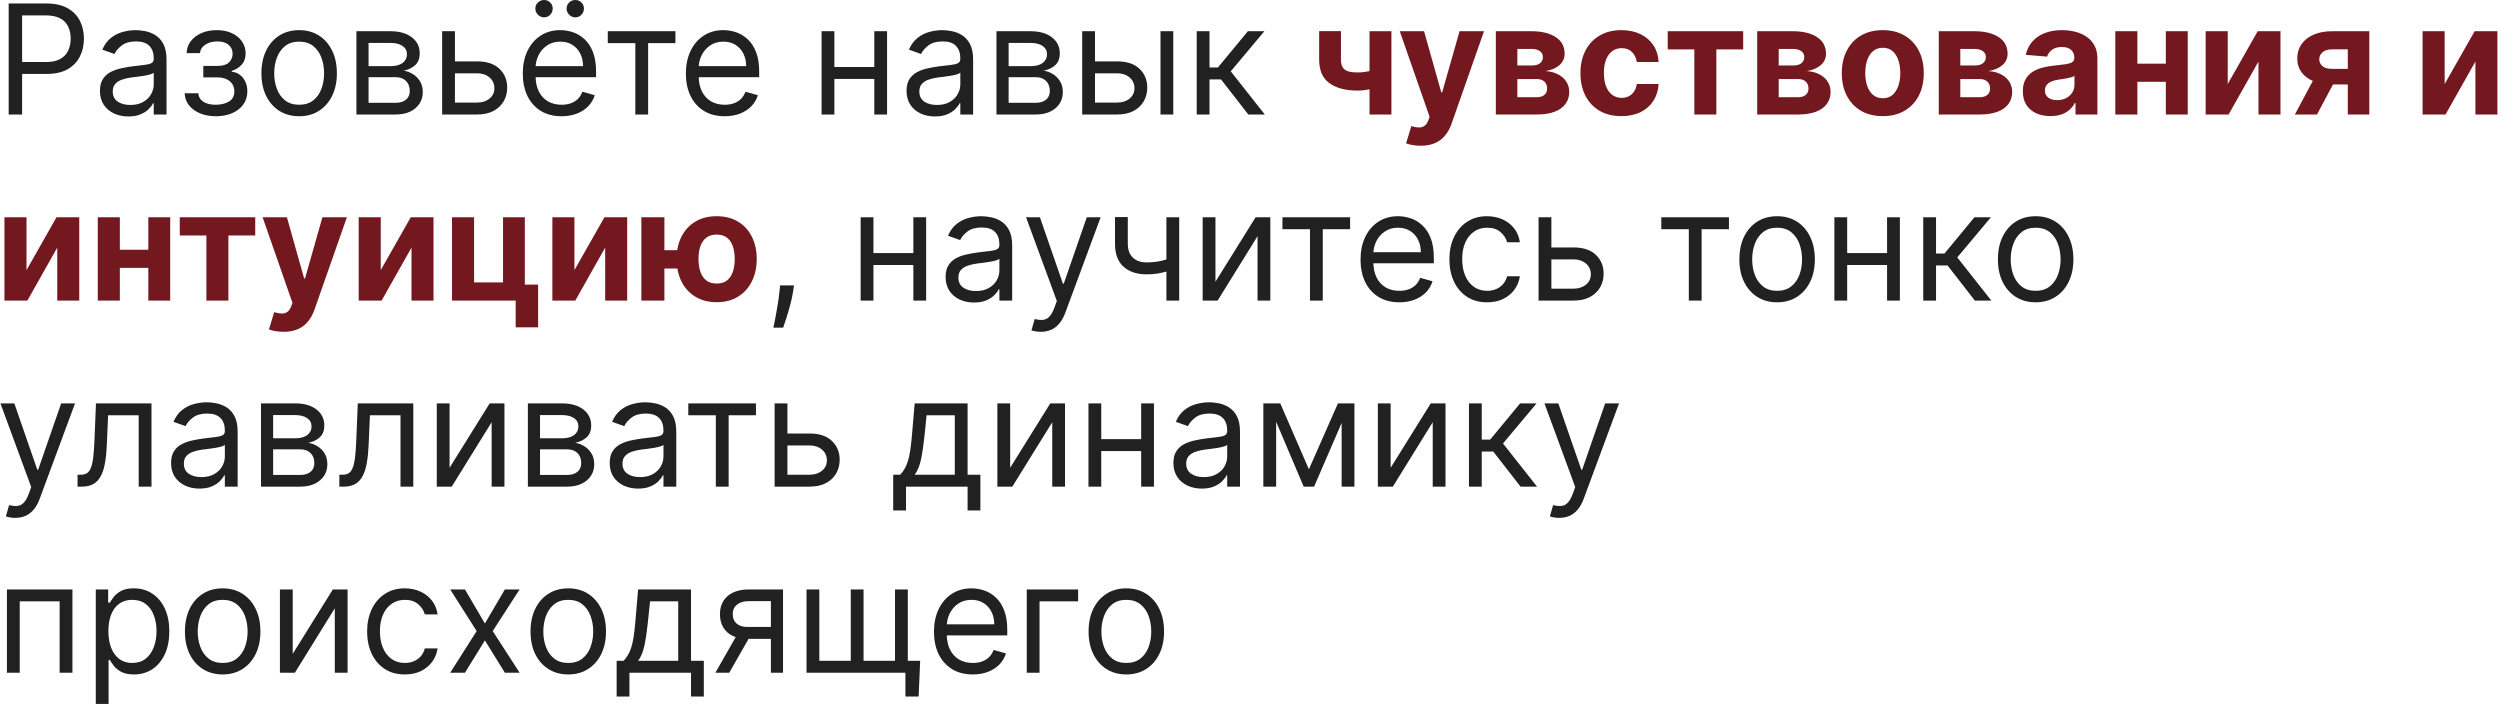 <?xml version="1.0" encoding="UTF-8"?> <svg xmlns="http://www.w3.org/2000/svg" width="524" height="148" viewBox="0 0 524 148" fill="none"><path d="M1.818 24V0.727H9.682C11.508 0.727 13 1.057 14.159 1.716C15.326 2.367 16.189 3.25 16.75 4.364C17.311 5.477 17.591 6.72 17.591 8.091C17.591 9.462 17.311 10.708 16.75 11.829C16.197 12.951 15.341 13.845 14.182 14.511C13.023 15.171 11.538 15.5 9.727 15.5H4.091V13H9.636C10.886 13 11.89 12.784 12.648 12.352C13.405 11.921 13.954 11.337 14.296 10.602C14.644 9.86 14.818 9.023 14.818 8.091C14.818 7.159 14.644 6.326 14.296 5.591C13.954 4.856 13.402 4.28 12.636 3.864C11.871 3.439 10.856 3.227 9.591 3.227H4.636V24H1.818ZM26.903 24.409C25.797 24.409 24.794 24.201 23.892 23.784C22.991 23.36 22.275 22.75 21.744 21.954C21.214 21.151 20.949 20.182 20.949 19.046C20.949 18.046 21.146 17.235 21.54 16.614C21.934 15.985 22.46 15.492 23.119 15.136C23.778 14.78 24.506 14.515 25.301 14.341C26.104 14.159 26.911 14.015 27.722 13.909C28.782 13.773 29.642 13.671 30.301 13.602C30.968 13.527 31.453 13.402 31.756 13.227C32.066 13.053 32.222 12.75 32.222 12.318V12.227C32.222 11.106 31.915 10.235 31.301 9.614C30.695 8.992 29.775 8.682 28.54 8.682C27.259 8.682 26.256 8.962 25.528 9.523C24.801 10.083 24.29 10.682 23.994 11.318L21.449 10.409C21.903 9.348 22.509 8.523 23.267 7.932C24.032 7.333 24.866 6.917 25.767 6.682C26.676 6.439 27.57 6.318 28.449 6.318C29.009 6.318 29.653 6.386 30.381 6.523C31.116 6.652 31.824 6.92 32.506 7.33C33.195 7.739 33.767 8.356 34.222 9.182C34.676 10.008 34.903 11.114 34.903 12.5V24H32.222V21.636H32.085C31.903 22.015 31.6 22.421 31.176 22.852C30.752 23.284 30.188 23.651 29.483 23.954C28.778 24.258 27.919 24.409 26.903 24.409ZM27.312 22C28.373 22 29.267 21.792 29.994 21.375C30.729 20.958 31.282 20.421 31.653 19.761C32.032 19.102 32.222 18.409 32.222 17.682V15.227C32.108 15.364 31.858 15.489 31.472 15.602C31.093 15.708 30.653 15.803 30.153 15.886C29.661 15.962 29.18 16.03 28.71 16.091C28.248 16.144 27.873 16.189 27.585 16.227C26.888 16.318 26.237 16.466 25.631 16.671C25.032 16.867 24.547 17.167 24.176 17.568C23.812 17.962 23.631 18.5 23.631 19.182C23.631 20.114 23.975 20.818 24.665 21.296C25.362 21.765 26.244 22 27.312 22ZM38.707 19.546H41.571C41.632 20.333 41.988 20.932 42.639 21.341C43.298 21.75 44.154 21.954 45.207 21.954C46.283 21.954 47.204 21.735 47.969 21.296C48.734 20.849 49.117 20.129 49.117 19.136C49.117 18.553 48.972 18.046 48.685 17.614C48.397 17.174 47.992 16.833 47.469 16.591C46.946 16.349 46.329 16.227 45.617 16.227H42.617V13.818H45.617C46.685 13.818 47.472 13.576 47.98 13.091C48.495 12.606 48.753 12 48.753 11.273C48.753 10.492 48.476 9.867 47.923 9.398C47.37 8.92 46.586 8.682 45.571 8.682C44.548 8.682 43.696 8.913 43.014 9.375C42.332 9.83 41.972 10.417 41.935 11.136H39.117C39.147 10.197 39.435 9.367 39.98 8.648C40.526 7.92 41.268 7.352 42.207 6.943C43.147 6.527 44.222 6.318 45.435 6.318C46.662 6.318 47.726 6.534 48.628 6.966C49.537 7.39 50.238 7.97 50.73 8.705C51.23 9.432 51.48 10.258 51.48 11.182C51.48 12.167 51.204 12.962 50.651 13.568C50.097 14.174 49.404 14.606 48.571 14.864V15.046C49.23 15.091 49.802 15.303 50.287 15.682C50.779 16.053 51.162 16.542 51.435 17.148C51.707 17.746 51.844 18.409 51.844 19.136C51.844 20.197 51.56 21.121 50.992 21.909C50.423 22.689 49.643 23.296 48.651 23.727C47.658 24.151 46.526 24.364 45.253 24.364C44.018 24.364 42.912 24.163 41.935 23.761C40.957 23.352 40.181 22.788 39.605 22.068C39.037 21.341 38.738 20.5 38.707 19.546ZM62.702 24.364C61.126 24.364 59.743 23.989 58.554 23.239C57.372 22.489 56.448 21.439 55.781 20.091C55.122 18.742 54.793 17.167 54.793 15.364C54.793 13.546 55.122 11.958 55.781 10.602C56.448 9.246 57.372 8.193 58.554 7.443C59.743 6.693 61.126 6.318 62.702 6.318C64.278 6.318 65.656 6.693 66.838 7.443C68.028 8.193 68.952 9.246 69.611 10.602C70.278 11.958 70.611 13.546 70.611 15.364C70.611 17.167 70.278 18.742 69.611 20.091C68.952 21.439 68.028 22.489 66.838 23.239C65.656 23.989 64.278 24.364 62.702 24.364ZM62.702 21.954C63.899 21.954 64.883 21.648 65.656 21.034C66.429 20.421 67.001 19.614 67.372 18.614C67.743 17.614 67.929 16.53 67.929 15.364C67.929 14.197 67.743 13.11 67.372 12.102C67.001 11.095 66.429 10.28 65.656 9.659C64.883 9.038 63.899 8.727 62.702 8.727C61.505 8.727 60.52 9.038 59.747 9.659C58.974 10.28 58.403 11.095 58.031 12.102C57.66 13.11 57.474 14.197 57.474 15.364C57.474 16.53 57.66 17.614 58.031 18.614C58.403 19.614 58.974 20.421 59.747 21.034C60.52 21.648 61.505 21.954 62.702 21.954ZM74.704 24V6.545H81.841C83.72 6.545 85.212 6.97 86.318 7.818C87.424 8.667 87.977 9.788 87.977 11.182C87.977 12.242 87.663 13.064 87.034 13.648C86.405 14.223 85.599 14.614 84.614 14.818C85.258 14.909 85.883 15.136 86.489 15.5C87.102 15.864 87.61 16.364 88.011 17C88.413 17.629 88.614 18.401 88.614 19.318C88.614 20.212 88.386 21.011 87.932 21.716C87.477 22.421 86.826 22.977 85.977 23.386C85.129 23.796 84.114 24 82.932 24H74.704ZM77.25 21.546H82.932C83.856 21.546 84.579 21.326 85.102 20.886C85.625 20.447 85.886 19.849 85.886 19.091C85.886 18.189 85.625 17.481 85.102 16.966C84.579 16.443 83.856 16.182 82.932 16.182H77.25V21.546ZM77.25 13.864H81.841C82.561 13.864 83.178 13.765 83.693 13.568C84.208 13.364 84.602 13.076 84.875 12.704C85.155 12.326 85.296 11.879 85.296 11.364C85.296 10.629 84.989 10.053 84.375 9.636C83.761 9.212 82.917 9 81.841 9H77.25V13.864ZM94.992 12.864H99.992C102.037 12.864 103.601 13.383 104.685 14.421C105.768 15.458 106.31 16.773 106.31 18.364C106.31 19.409 106.067 20.36 105.582 21.216C105.098 22.064 104.385 22.742 103.446 23.25C102.507 23.75 101.355 24 99.992 24H92.673V6.545H95.355V21.5H99.992C101.052 21.5 101.923 21.22 102.605 20.659C103.287 20.099 103.628 19.379 103.628 18.5C103.628 17.576 103.287 16.822 102.605 16.239C101.923 15.655 101.052 15.364 99.992 15.364H94.992V12.864ZM117.71 24.364C116.028 24.364 114.578 23.992 113.358 23.25C112.146 22.5 111.21 21.454 110.551 20.114C109.9 18.765 109.574 17.197 109.574 15.409C109.574 13.621 109.9 12.046 110.551 10.682C111.21 9.311 112.127 8.242 113.301 7.477C114.483 6.705 115.862 6.318 117.438 6.318C118.347 6.318 119.244 6.47 120.131 6.773C121.017 7.076 121.824 7.568 122.551 8.25C123.278 8.924 123.858 9.818 124.29 10.932C124.722 12.046 124.938 13.417 124.938 15.046V16.182H111.483V13.864H122.21C122.21 12.879 122.013 12 121.619 11.227C121.233 10.454 120.68 9.845 119.96 9.398C119.248 8.951 118.407 8.727 117.438 8.727C116.369 8.727 115.445 8.992 114.665 9.523C113.892 10.046 113.297 10.727 112.881 11.568C112.464 12.409 112.256 13.311 112.256 14.273V15.818C112.256 17.136 112.483 18.254 112.938 19.171C113.4 20.079 114.04 20.773 114.858 21.25C115.676 21.72 116.627 21.954 117.71 21.954C118.415 21.954 119.051 21.856 119.619 21.659C120.195 21.454 120.691 21.151 121.108 20.75C121.525 20.341 121.847 19.833 122.074 19.227L124.665 19.954C124.392 20.833 123.934 21.606 123.29 22.273C122.646 22.932 121.85 23.447 120.903 23.818C119.956 24.182 118.892 24.364 117.71 24.364ZM114.028 3.636C113.551 3.636 113.127 3.455 112.756 3.091C112.392 2.72 112.21 2.295 112.21 1.818C112.21 1.295 112.392 0.864 112.756 0.523C113.127 0.174 113.551 0 114.028 0C114.551 0 114.983 0.174 115.324 0.523C115.672 0.864 115.847 1.295 115.847 1.818C115.847 2.295 115.672 2.72 115.324 3.091C114.983 3.455 114.551 3.636 114.028 3.636ZM120.574 3.636C120.097 3.636 119.672 3.455 119.301 3.091C118.938 2.72 118.756 2.295 118.756 1.818C118.756 1.295 118.938 0.864 119.301 0.523C119.672 0.174 120.097 0 120.574 0C121.097 0 121.528 0.174 121.869 0.523C122.218 0.864 122.392 1.295 122.392 1.818C122.392 2.295 122.218 2.72 121.869 3.091C121.528 3.455 121.097 3.636 120.574 3.636ZM127.392 9.045V6.545H141.574V9.045H135.847V24H133.165V9.045H127.392ZM151.898 24.364C150.216 24.364 148.765 23.992 147.545 23.25C146.333 22.5 145.398 21.454 144.739 20.114C144.087 18.765 143.761 17.197 143.761 15.409C143.761 13.621 144.087 12.046 144.739 10.682C145.398 9.311 146.314 8.242 147.489 7.477C148.67 6.705 150.049 6.318 151.625 6.318C152.534 6.318 153.432 6.47 154.318 6.773C155.205 7.076 156.011 7.568 156.739 8.25C157.466 8.924 158.045 9.818 158.477 10.932C158.909 12.046 159.125 13.417 159.125 15.046V16.182H145.67V13.864H156.398C156.398 12.879 156.201 12 155.807 11.227C155.42 10.454 154.867 9.845 154.148 9.398C153.436 8.951 152.595 8.727 151.625 8.727C150.557 8.727 149.633 8.992 148.852 9.523C148.08 10.046 147.485 10.727 147.068 11.568C146.652 12.409 146.443 13.311 146.443 14.273V15.818C146.443 17.136 146.67 18.254 147.125 19.171C147.587 20.079 148.227 20.773 149.045 21.25C149.864 21.72 150.814 21.954 151.898 21.954C152.602 21.954 153.239 21.856 153.807 21.659C154.383 21.454 154.879 21.151 155.295 20.75C155.712 20.341 156.034 19.833 156.261 19.227L158.852 19.954C158.58 20.833 158.121 21.606 157.477 22.273C156.833 22.932 156.038 23.447 155.091 23.818C154.144 24.182 153.08 24.364 151.898 24.364ZM183.886 14.046V16.546H174.25V14.046H183.886ZM174.886 6.545V24H172.205V6.545H174.886ZM185.932 6.545V24H183.25V6.545H185.932ZM195.966 24.409C194.86 24.409 193.856 24.201 192.955 23.784C192.053 23.36 191.337 22.75 190.807 21.954C190.277 21.151 190.011 20.182 190.011 19.046C190.011 18.046 190.208 17.235 190.602 16.614C190.996 15.985 191.523 15.492 192.182 15.136C192.841 14.78 193.568 14.515 194.364 14.341C195.167 14.159 195.973 14.015 196.784 13.909C197.845 13.773 198.705 13.671 199.364 13.602C200.03 13.527 200.515 13.402 200.818 13.227C201.129 13.053 201.284 12.75 201.284 12.318V12.227C201.284 11.106 200.977 10.235 200.364 9.614C199.758 8.992 198.837 8.682 197.602 8.682C196.322 8.682 195.318 8.962 194.591 9.523C193.864 10.083 193.352 10.682 193.057 11.318L190.511 10.409C190.966 9.348 191.572 8.523 192.33 7.932C193.095 7.333 193.928 6.917 194.83 6.682C195.739 6.439 196.633 6.318 197.511 6.318C198.072 6.318 198.716 6.386 199.443 6.523C200.178 6.652 200.886 6.92 201.568 7.33C202.258 7.739 202.83 8.356 203.284 9.182C203.739 10.008 203.966 11.114 203.966 12.5V24H201.284V21.636H201.148C200.966 22.015 200.663 22.421 200.239 22.852C199.814 23.284 199.25 23.651 198.545 23.954C197.841 24.258 196.981 24.409 195.966 24.409ZM196.375 22C197.436 22 198.33 21.792 199.057 21.375C199.792 20.958 200.345 20.421 200.716 19.761C201.095 19.102 201.284 18.409 201.284 17.682V15.227C201.17 15.364 200.92 15.489 200.534 15.602C200.155 15.708 199.716 15.803 199.216 15.886C198.723 15.962 198.242 16.03 197.773 16.091C197.311 16.144 196.936 16.189 196.648 16.227C195.951 16.318 195.299 16.466 194.693 16.671C194.095 16.867 193.61 17.167 193.239 17.568C192.875 17.962 192.693 18.5 192.693 19.182C192.693 20.114 193.038 20.818 193.727 21.296C194.424 21.765 195.307 22 196.375 22ZM208.861 24V6.545H215.997C217.876 6.545 219.368 6.97 220.474 7.818C221.58 8.667 222.134 9.788 222.134 11.182C222.134 12.242 221.819 13.064 221.19 13.648C220.562 14.223 219.755 14.614 218.77 14.818C219.414 14.909 220.039 15.136 220.645 15.5C221.259 15.864 221.766 16.364 222.168 17C222.569 17.629 222.77 18.401 222.77 19.318C222.77 20.212 222.543 21.011 222.088 21.716C221.634 22.421 220.982 22.977 220.134 23.386C219.285 23.796 218.27 24 217.088 24H208.861ZM211.406 21.546H217.088C218.012 21.546 218.736 21.326 219.259 20.886C219.781 20.447 220.043 19.849 220.043 19.091C220.043 18.189 219.781 17.481 219.259 16.966C218.736 16.443 218.012 16.182 217.088 16.182H211.406V21.546ZM211.406 13.864H215.997C216.717 13.864 217.334 13.765 217.849 13.568C218.365 13.364 218.759 13.076 219.031 12.704C219.312 12.326 219.452 11.879 219.452 11.364C219.452 10.629 219.145 10.053 218.531 9.636C217.918 9.212 217.073 9 215.997 9H211.406V13.864ZM229.148 12.864H234.148C236.193 12.864 237.758 13.383 238.841 14.421C239.924 15.458 240.466 16.773 240.466 18.364C240.466 19.409 240.223 20.36 239.739 21.216C239.254 22.064 238.542 22.742 237.602 23.25C236.663 23.75 235.511 24 234.148 24H226.83V6.545H229.511V21.5H234.148C235.208 21.5 236.08 21.22 236.761 20.659C237.443 20.099 237.784 19.379 237.784 18.5C237.784 17.576 237.443 16.822 236.761 16.239C236.08 15.655 235.208 15.364 234.148 15.364H229.148V12.864ZM243.239 24V6.545H245.92V24H243.239ZM250.83 24V6.545H253.511V14.136H255.284L261.557 6.545H265.011L257.966 14.954L265.102 24H261.648L255.92 16.636H253.511V24H250.83ZM166.423 59.818L166.241 61.045C166.113 61.909 165.916 62.833 165.651 63.818C165.393 64.803 165.124 65.731 164.844 66.602C164.563 67.474 164.332 68.167 164.151 68.682H162.105C162.204 68.197 162.332 67.557 162.491 66.761C162.651 65.966 162.81 65.076 162.969 64.091C163.135 63.114 163.272 62.114 163.378 61.091L163.514 59.818H166.423ZM192.074 53.045V55.545H182.438V53.045H192.074ZM183.074 45.545V63H180.392V45.545H183.074ZM194.119 45.545V63H191.438V45.545H194.119ZM204.153 63.409C203.047 63.409 202.044 63.201 201.142 62.784C200.241 62.36 199.525 61.75 198.994 60.955C198.464 60.151 198.199 59.182 198.199 58.045C198.199 57.045 198.396 56.235 198.79 55.614C199.184 54.985 199.71 54.492 200.369 54.136C201.028 53.78 201.756 53.515 202.551 53.341C203.354 53.159 204.161 53.015 204.972 52.909C206.032 52.773 206.892 52.67 207.551 52.602C208.218 52.526 208.703 52.401 209.006 52.227C209.316 52.053 209.472 51.75 209.472 51.318V51.227C209.472 50.106 209.165 49.235 208.551 48.614C207.945 47.992 207.025 47.682 205.79 47.682C204.509 47.682 203.506 47.962 202.778 48.523C202.051 49.083 201.54 49.682 201.244 50.318L198.699 49.409C199.153 48.349 199.759 47.523 200.517 46.932C201.282 46.333 202.116 45.917 203.017 45.682C203.926 45.439 204.82 45.318 205.699 45.318C206.259 45.318 206.903 45.386 207.631 45.523C208.366 45.651 209.074 45.92 209.756 46.33C210.445 46.739 211.017 47.356 211.472 48.182C211.926 49.008 212.153 50.114 212.153 51.5V63H209.472V60.636H209.335C209.153 61.015 208.85 61.42 208.426 61.852C208.002 62.284 207.438 62.651 206.733 62.955C206.028 63.258 205.169 63.409 204.153 63.409ZM204.562 61C205.623 61 206.517 60.792 207.244 60.375C207.979 59.958 208.532 59.42 208.903 58.761C209.282 58.102 209.472 57.409 209.472 56.682V54.227C209.358 54.364 209.108 54.489 208.722 54.602C208.343 54.708 207.903 54.803 207.403 54.886C206.911 54.962 206.43 55.03 205.96 55.091C205.498 55.144 205.123 55.189 204.835 55.227C204.138 55.318 203.487 55.466 202.881 55.67C202.282 55.867 201.797 56.167 201.426 56.568C201.063 56.962 200.881 57.5 200.881 58.182C200.881 59.114 201.225 59.818 201.915 60.295C202.612 60.765 203.494 61 204.562 61ZM218.151 69.546C217.696 69.546 217.291 69.508 216.935 69.432C216.579 69.364 216.332 69.296 216.196 69.227L216.878 66.864C217.529 67.03 218.105 67.091 218.605 67.046C219.105 67 219.548 66.776 219.935 66.375C220.329 65.981 220.688 65.341 221.014 64.454L221.514 63.091L215.06 45.545H217.969L222.787 59.455H222.969L227.787 45.545H230.696L223.287 65.546C222.954 66.447 222.541 67.193 222.048 67.784C221.556 68.383 220.984 68.826 220.332 69.114C219.688 69.401 218.961 69.546 218.151 69.546ZM247.159 45.545V63H244.477V45.545H247.159ZM246.114 53.864V56.364C245.508 56.591 244.905 56.792 244.307 56.966C243.708 57.133 243.08 57.265 242.42 57.364C241.761 57.455 241.038 57.5 240.25 57.5C238.273 57.5 236.686 56.966 235.489 55.898C234.299 54.83 233.705 53.227 233.705 51.091V45.5H236.386V51.091C236.386 51.985 236.557 52.72 236.898 53.295C237.239 53.871 237.701 54.299 238.284 54.58C238.867 54.86 239.523 55 240.25 55C241.386 55 242.413 54.898 243.33 54.693C244.254 54.481 245.182 54.205 246.114 53.864ZM254.761 59.045L263.17 45.545H266.261V63H263.58V49.5L255.216 63H252.08V45.545H254.761V59.045ZM268.798 48.045V45.545H282.98V48.045H277.253V63H274.571V48.045H268.798ZM293.304 63.364C291.622 63.364 290.171 62.992 288.952 62.25C287.74 61.5 286.804 60.455 286.145 59.114C285.493 57.765 285.168 56.197 285.168 54.409C285.168 52.621 285.493 51.045 286.145 49.682C286.804 48.311 287.721 47.242 288.895 46.477C290.077 45.705 291.455 45.318 293.031 45.318C293.94 45.318 294.838 45.47 295.724 45.773C296.611 46.076 297.418 46.568 298.145 47.25C298.872 47.924 299.452 48.818 299.884 49.932C300.315 51.045 300.531 52.417 300.531 54.045V55.182H287.077V52.864H297.804C297.804 51.879 297.607 51 297.213 50.227C296.827 49.455 296.274 48.845 295.554 48.398C294.842 47.951 294.001 47.727 293.031 47.727C291.963 47.727 291.039 47.992 290.259 48.523C289.486 49.045 288.891 49.727 288.474 50.568C288.058 51.409 287.849 52.311 287.849 53.273V54.818C287.849 56.136 288.077 57.254 288.531 58.17C288.993 59.08 289.634 59.773 290.452 60.25C291.27 60.72 292.221 60.955 293.304 60.955C294.009 60.955 294.645 60.856 295.213 60.659C295.789 60.455 296.285 60.151 296.702 59.75C297.118 59.341 297.44 58.833 297.668 58.227L300.259 58.955C299.986 59.833 299.527 60.606 298.884 61.273C298.24 61.932 297.444 62.447 296.497 62.818C295.55 63.182 294.486 63.364 293.304 63.364ZM311.702 63.364C310.065 63.364 308.656 62.977 307.474 62.205C306.293 61.432 305.384 60.367 304.747 59.011C304.111 57.655 303.793 56.106 303.793 54.364C303.793 52.591 304.118 51.026 304.77 49.67C305.429 48.307 306.346 47.242 307.52 46.477C308.702 45.705 310.08 45.318 311.656 45.318C312.884 45.318 313.99 45.545 314.974 46C315.959 46.455 316.766 47.091 317.395 47.909C318.024 48.727 318.414 49.682 318.565 50.773H315.884C315.679 49.977 315.224 49.273 314.52 48.659C313.823 48.038 312.884 47.727 311.702 47.727C310.656 47.727 309.74 48 308.952 48.545C308.171 49.083 307.562 49.845 307.122 50.83C306.69 51.807 306.474 52.955 306.474 54.273C306.474 55.621 306.687 56.795 307.111 57.795C307.543 58.795 308.149 59.572 308.929 60.125C309.717 60.678 310.641 60.955 311.702 60.955C312.399 60.955 313.031 60.833 313.599 60.591C314.168 60.349 314.649 60 315.043 59.545C315.437 59.091 315.717 58.545 315.884 57.909H318.565C318.414 58.939 318.039 59.867 317.44 60.693C316.849 61.511 316.065 62.163 315.088 62.648C314.118 63.125 312.99 63.364 311.702 63.364ZM324.804 51.864H329.804C331.849 51.864 333.414 52.383 334.497 53.42C335.58 54.458 336.122 55.773 336.122 57.364C336.122 58.409 335.88 59.36 335.395 60.216C334.91 61.064 334.198 61.742 333.259 62.25C332.319 62.75 331.168 63 329.804 63H322.486V45.545H325.168V60.5H329.804C330.865 60.5 331.736 60.22 332.418 59.659C333.099 59.099 333.44 58.379 333.44 57.5C333.44 56.576 333.099 55.822 332.418 55.239C331.736 54.655 330.865 54.364 329.804 54.364H324.804V51.864ZM348.205 48.045V45.545H362.386V48.045H356.659V63H353.977V48.045H348.205ZM372.483 63.364C370.907 63.364 369.525 62.989 368.335 62.239C367.153 61.489 366.229 60.439 365.562 59.091C364.903 57.742 364.574 56.167 364.574 54.364C364.574 52.545 364.903 50.958 365.562 49.602C366.229 48.246 367.153 47.193 368.335 46.443C369.525 45.693 370.907 45.318 372.483 45.318C374.059 45.318 375.438 45.693 376.619 46.443C377.809 47.193 378.733 48.246 379.392 49.602C380.059 50.958 380.392 52.545 380.392 54.364C380.392 56.167 380.059 57.742 379.392 59.091C378.733 60.439 377.809 61.489 376.619 62.239C375.438 62.989 374.059 63.364 372.483 63.364ZM372.483 60.955C373.68 60.955 374.665 60.648 375.438 60.034C376.21 59.42 376.782 58.614 377.153 57.614C377.525 56.614 377.71 55.53 377.71 54.364C377.71 53.197 377.525 52.11 377.153 51.102C376.782 50.095 376.21 49.28 375.438 48.659C374.665 48.038 373.68 47.727 372.483 47.727C371.286 47.727 370.301 48.038 369.528 48.659C368.756 49.28 368.184 50.095 367.812 51.102C367.441 52.11 367.256 53.197 367.256 54.364C367.256 55.53 367.441 56.614 367.812 57.614C368.184 58.614 368.756 59.42 369.528 60.034C370.301 60.648 371.286 60.955 372.483 60.955ZM396.168 53.045V55.545H386.531V53.045H396.168ZM387.168 45.545V63H384.486V45.545H387.168ZM398.213 45.545V63H395.531V45.545H398.213ZM403.111 63V45.545H405.793V53.136H407.565L413.838 45.545H417.293L410.247 53.955L417.384 63H413.929L408.202 55.636H405.793V63H403.111ZM426.67 63.364C425.095 63.364 423.712 62.989 422.523 62.239C421.341 61.489 420.417 60.439 419.75 59.091C419.091 57.742 418.761 56.167 418.761 54.364C418.761 52.545 419.091 50.958 419.75 49.602C420.417 48.246 421.341 47.193 422.523 46.443C423.712 45.693 425.095 45.318 426.67 45.318C428.246 45.318 429.625 45.693 430.807 46.443C431.996 47.193 432.92 48.246 433.58 49.602C434.246 50.958 434.58 52.545 434.58 54.364C434.58 56.167 434.246 57.742 433.58 59.091C432.92 60.439 431.996 61.489 430.807 62.239C429.625 62.989 428.246 63.364 426.67 63.364ZM426.67 60.955C427.867 60.955 428.852 60.648 429.625 60.034C430.398 59.42 430.97 58.614 431.341 57.614C431.712 56.614 431.898 55.53 431.898 54.364C431.898 53.197 431.712 52.11 431.341 51.102C430.97 50.095 430.398 49.28 429.625 48.659C428.852 48.038 427.867 47.727 426.67 47.727C425.473 47.727 424.489 48.038 423.716 48.659C422.943 49.28 422.371 50.095 422 51.102C421.629 52.11 421.443 53.197 421.443 54.364C421.443 55.53 421.629 56.614 422 57.614C422.371 58.614 422.943 59.42 423.716 60.034C424.489 60.648 425.473 60.955 426.67 60.955ZM3.182 108.545C2.727 108.545 2.322 108.508 1.966 108.432C1.61 108.364 1.364 108.295 1.227 108.227L1.909 105.864C2.561 106.03 3.136 106.091 3.636 106.045C4.136 106 4.58 105.777 4.966 105.375C5.36 104.981 5.72 104.341 6.045 103.455L6.545 102.091L0.091 84.546H3L7.818 98.454H8L12.818 84.546H15.727L8.318 104.545C7.985 105.447 7.572 106.193 7.08 106.784C6.587 107.383 6.015 107.826 5.364 108.114C4.72 108.402 3.992 108.545 3.182 108.545ZM16.253 102V99.5H16.889C17.412 99.5 17.848 99.398 18.196 99.193C18.544 98.981 18.825 98.614 19.037 98.091C19.257 97.561 19.423 96.826 19.537 95.886C19.658 94.939 19.745 93.735 19.798 92.273L20.116 84.546H31.753V102H29.071V87.046H22.662L22.389 93.273C22.329 94.704 22.2 95.966 22.003 97.057C21.813 98.14 21.522 99.049 21.128 99.784C20.741 100.519 20.226 101.072 19.582 101.443C18.938 101.814 18.132 102 17.162 102H16.253ZM41.81 102.409C40.704 102.409 39.7 102.201 38.798 101.784C37.897 101.36 37.181 100.75 36.651 99.954C36.12 99.151 35.855 98.182 35.855 97.046C35.855 96.046 36.052 95.235 36.446 94.614C36.84 93.985 37.367 93.492 38.026 93.136C38.685 92.78 39.412 92.515 40.207 92.341C41.01 92.159 41.817 92.015 42.628 91.909C43.688 91.773 44.548 91.671 45.207 91.602C45.874 91.526 46.359 91.401 46.662 91.227C46.972 91.053 47.128 90.75 47.128 90.318V90.227C47.128 89.106 46.821 88.235 46.207 87.614C45.601 86.992 44.681 86.682 43.446 86.682C42.166 86.682 41.162 86.962 40.435 87.523C39.707 88.083 39.196 88.682 38.901 89.318L36.355 88.409C36.81 87.349 37.416 86.523 38.173 85.932C38.938 85.333 39.772 84.917 40.673 84.682C41.582 84.439 42.476 84.318 43.355 84.318C43.916 84.318 44.56 84.386 45.287 84.523C46.022 84.651 46.73 84.921 47.412 85.329C48.101 85.739 48.673 86.356 49.128 87.182C49.582 88.008 49.81 89.114 49.81 90.5V102H47.128V99.636H46.992C46.81 100.015 46.507 100.42 46.082 100.852C45.658 101.284 45.094 101.652 44.389 101.955C43.685 102.258 42.825 102.409 41.81 102.409ZM42.219 100C43.279 100 44.173 99.792 44.901 99.375C45.635 98.958 46.188 98.421 46.56 97.761C46.938 97.102 47.128 96.409 47.128 95.682V93.227C47.014 93.364 46.764 93.489 46.378 93.602C45.999 93.708 45.56 93.803 45.06 93.886C44.567 93.962 44.086 94.03 43.617 94.091C43.154 94.144 42.779 94.189 42.492 94.227C41.794 94.318 41.143 94.466 40.537 94.671C39.938 94.867 39.454 95.167 39.082 95.568C38.719 95.962 38.537 96.5 38.537 97.182C38.537 98.114 38.882 98.818 39.571 99.296C40.268 99.765 41.151 100 42.219 100ZM54.705 102V84.546H61.841C63.72 84.546 65.212 84.97 66.318 85.818C67.424 86.667 67.977 87.788 67.977 89.182C67.977 90.242 67.663 91.064 67.034 91.648C66.405 92.224 65.599 92.614 64.614 92.818C65.258 92.909 65.883 93.136 66.489 93.5C67.102 93.864 67.61 94.364 68.011 95C68.413 95.629 68.614 96.401 68.614 97.318C68.614 98.212 68.386 99.011 67.932 99.716C67.477 100.42 66.826 100.977 65.977 101.386C65.129 101.795 64.114 102 62.932 102H54.705ZM57.25 99.546H62.932C63.856 99.546 64.579 99.326 65.102 98.886C65.625 98.447 65.886 97.849 65.886 97.091C65.886 96.189 65.625 95.481 65.102 94.966C64.579 94.443 63.856 94.182 62.932 94.182H57.25V99.546ZM57.25 91.864H61.841C62.561 91.864 63.178 91.765 63.693 91.568C64.208 91.364 64.602 91.076 64.875 90.704C65.155 90.326 65.296 89.879 65.296 89.364C65.296 88.629 64.989 88.053 64.375 87.636C63.761 87.212 62.917 87 61.841 87H57.25V91.864ZM71.128 102V99.5H71.764C72.287 99.5 72.722 99.398 73.071 99.193C73.419 98.981 73.7 98.614 73.912 98.091C74.132 97.561 74.298 96.826 74.412 95.886C74.533 94.939 74.62 93.735 74.673 92.273L74.992 84.546H86.628V102H83.946V87.046H77.537L77.264 93.273C77.204 94.704 77.075 95.966 76.878 97.057C76.688 98.14 76.397 99.049 76.003 99.784C75.617 100.519 75.101 101.072 74.457 101.443C73.813 101.814 73.007 102 72.037 102H71.128ZM94.23 98.046L102.639 84.546H105.73V102H103.048V88.5L94.685 102H91.548V84.546H94.23V98.046ZM110.642 102V84.546H117.778C119.657 84.546 121.15 84.97 122.256 85.818C123.362 86.667 123.915 87.788 123.915 89.182C123.915 90.242 123.6 91.064 122.972 91.648C122.343 92.224 121.536 92.614 120.551 92.818C121.195 92.909 121.82 93.136 122.426 93.5C123.04 93.864 123.547 94.364 123.949 95C124.35 95.629 124.551 96.401 124.551 97.318C124.551 98.212 124.324 99.011 123.869 99.716C123.415 100.42 122.763 100.977 121.915 101.386C121.066 101.795 120.051 102 118.869 102H110.642ZM113.188 99.546H118.869C119.794 99.546 120.517 99.326 121.04 98.886C121.563 98.447 121.824 97.849 121.824 97.091C121.824 96.189 121.563 95.481 121.04 94.966C120.517 94.443 119.794 94.182 118.869 94.182H113.188V99.546ZM113.188 91.864H117.778C118.498 91.864 119.116 91.765 119.631 91.568C120.146 91.364 120.54 91.076 120.812 90.704C121.093 90.326 121.233 89.879 121.233 89.364C121.233 88.629 120.926 88.053 120.312 87.636C119.699 87.212 118.854 87 117.778 87H113.188V91.864ZM133.747 102.409C132.641 102.409 131.637 102.201 130.736 101.784C129.834 101.36 129.118 100.75 128.588 99.954C128.058 99.151 127.793 98.182 127.793 97.046C127.793 96.046 127.99 95.235 128.384 94.614C128.777 93.985 129.304 93.492 129.963 93.136C130.622 92.78 131.349 92.515 132.145 92.341C132.948 92.159 133.755 92.015 134.565 91.909C135.626 91.773 136.486 91.671 137.145 91.602C137.812 91.526 138.296 91.401 138.599 91.227C138.91 91.053 139.065 90.75 139.065 90.318V90.227C139.065 89.106 138.759 88.235 138.145 87.614C137.539 86.992 136.618 86.682 135.384 86.682C134.103 86.682 133.099 86.962 132.372 87.523C131.645 88.083 131.134 88.682 130.838 89.318L128.293 88.409C128.747 87.349 129.353 86.523 130.111 85.932C130.876 85.333 131.709 84.917 132.611 84.682C133.52 84.439 134.414 84.318 135.293 84.318C135.853 84.318 136.497 84.386 137.224 84.523C137.959 84.651 138.668 84.921 139.349 85.329C140.039 85.739 140.611 86.356 141.065 87.182C141.52 88.008 141.747 89.114 141.747 90.5V102H139.065V99.636H138.929C138.747 100.015 138.444 100.42 138.02 100.852C137.596 101.284 137.031 101.652 136.327 101.955C135.622 102.258 134.762 102.409 133.747 102.409ZM134.156 100C135.217 100 136.111 99.792 136.838 99.375C137.573 98.958 138.126 98.421 138.497 97.761C138.876 97.102 139.065 96.409 139.065 95.682V93.227C138.952 93.364 138.702 93.489 138.315 93.602C137.937 93.708 137.497 93.803 136.997 93.886C136.505 93.962 136.024 94.03 135.554 94.091C135.092 94.144 134.717 94.189 134.429 94.227C133.732 94.318 133.08 94.466 132.474 94.671C131.876 94.867 131.391 95.167 131.02 95.568C130.656 95.962 130.474 96.5 130.474 97.182C130.474 98.114 130.819 98.818 131.509 99.296C132.205 99.765 133.088 100 134.156 100ZM144.267 87.046V84.546H158.449V87.046H152.722V102H150.04V87.046H144.267ZM164.679 90.864H169.679C171.724 90.864 173.289 91.383 174.372 92.421C175.455 93.458 175.997 94.773 175.997 96.364C175.997 97.409 175.755 98.36 175.27 99.216C174.785 100.064 174.073 100.742 173.134 101.25C172.194 101.75 171.043 102 169.679 102H162.361V84.546H165.043V99.5H169.679C170.74 99.5 171.611 99.22 172.293 98.659C172.974 98.099 173.315 97.379 173.315 96.5C173.315 95.576 172.974 94.822 172.293 94.239C171.611 93.655 170.74 93.364 169.679 93.364H164.679V90.864ZM187.216 107V99.5H188.67C189.027 99.129 189.333 98.727 189.591 98.296C189.848 97.864 190.072 97.352 190.261 96.761C190.458 96.163 190.625 95.436 190.761 94.579C190.898 93.716 191.019 92.674 191.125 91.454L191.716 84.546H202.807V99.5H205.489V107H202.807V102H189.898V107H187.216ZM191.716 99.5H200.125V87.046H194.216L193.761 91.454C193.572 93.28 193.337 94.875 193.057 96.239C192.777 97.602 192.33 98.689 191.716 99.5ZM211.73 98.046L220.139 84.546H223.23V102H220.548V88.5L212.185 102H209.048V84.546H211.73V98.046ZM239.824 92.046V94.546H230.188V92.046H239.824ZM230.824 84.546V102H228.142V84.546H230.824ZM241.869 84.546V102H239.188V84.546H241.869ZM251.903 102.409C250.797 102.409 249.794 102.201 248.892 101.784C247.991 101.36 247.275 100.75 246.744 99.954C246.214 99.151 245.949 98.182 245.949 97.046C245.949 96.046 246.146 95.235 246.54 94.614C246.934 93.985 247.46 93.492 248.119 93.136C248.778 92.78 249.506 92.515 250.301 92.341C251.104 92.159 251.911 92.015 252.722 91.909C253.782 91.773 254.642 91.671 255.301 91.602C255.968 91.526 256.453 91.401 256.756 91.227C257.066 91.053 257.222 90.75 257.222 90.318V90.227C257.222 89.106 256.915 88.235 256.301 87.614C255.695 86.992 254.775 86.682 253.54 86.682C252.259 86.682 251.256 86.962 250.528 87.523C249.801 88.083 249.29 88.682 248.994 89.318L246.449 88.409C246.903 87.349 247.509 86.523 248.267 85.932C249.032 85.333 249.866 84.917 250.767 84.682C251.676 84.439 252.57 84.318 253.449 84.318C254.009 84.318 254.653 84.386 255.381 84.523C256.116 84.651 256.824 84.921 257.506 85.329C258.195 85.739 258.767 86.356 259.222 87.182C259.676 88.008 259.903 89.114 259.903 90.5V102H257.222V99.636H257.085C256.903 100.015 256.6 100.42 256.176 100.852C255.752 101.284 255.188 101.652 254.483 101.955C253.778 102.258 252.919 102.409 251.903 102.409ZM252.312 100C253.373 100 254.267 99.792 254.994 99.375C255.729 98.958 256.282 98.421 256.653 97.761C257.032 97.102 257.222 96.409 257.222 95.682V93.227C257.108 93.364 256.858 93.489 256.472 93.602C256.093 93.708 255.653 93.803 255.153 93.886C254.661 93.962 254.18 94.03 253.71 94.091C253.248 94.144 252.873 94.189 252.585 94.227C251.888 94.318 251.237 94.466 250.631 94.671C250.032 94.867 249.547 95.167 249.176 95.568C248.813 95.962 248.631 96.5 248.631 97.182C248.631 98.114 248.975 98.818 249.665 99.296C250.362 99.765 251.244 100 252.312 100ZM274.344 98.364L280.435 84.546H282.98L275.435 102H273.253L265.844 84.546H268.344L274.344 98.364ZM267.48 84.546V102H264.798V84.546H267.48ZM281.207 102V84.546H283.889V102H281.207ZM291.48 98.046L299.889 84.546H302.98V102H300.298V88.5L291.935 102H288.798V84.546H291.48V98.046ZM307.892 102V84.546H310.574V92.136H312.347L318.619 84.546H322.074L315.028 92.954L322.165 102H318.71L312.983 94.636H310.574V102H307.892ZM326.807 108.545C326.352 108.545 325.947 108.508 325.591 108.432C325.235 108.364 324.989 108.295 324.852 108.227L325.534 105.864C326.186 106.03 326.761 106.091 327.261 106.045C327.761 106 328.205 105.777 328.591 105.375C328.985 104.981 329.345 104.341 329.67 103.455L330.17 102.091L323.716 84.546H326.625L331.443 98.454H331.625L336.443 84.546H339.352L331.943 104.545C331.61 105.447 331.197 106.193 330.705 106.784C330.212 107.383 329.64 107.826 328.989 108.114C328.345 108.402 327.617 108.545 326.807 108.545ZM1.455 141V123.545H15.182V141H12.5V126.045H4.136V141H1.455ZM20.079 147.545V123.545H22.671V126.318H22.989C23.186 126.015 23.458 125.629 23.807 125.159C24.163 124.682 24.671 124.258 25.329 123.886C25.996 123.508 26.898 123.318 28.034 123.318C29.504 123.318 30.799 123.686 31.921 124.42C33.042 125.155 33.917 126.197 34.545 127.545C35.174 128.894 35.489 130.485 35.489 132.318C35.489 134.167 35.174 135.769 34.545 137.125C33.917 138.473 33.045 139.519 31.932 140.261C30.818 140.996 29.534 141.364 28.079 141.364C26.958 141.364 26.061 141.178 25.386 140.807C24.712 140.428 24.193 140 23.829 139.523C23.466 139.038 23.186 138.636 22.989 138.318H22.761V147.545H20.079ZM22.716 132.273C22.716 133.591 22.909 134.754 23.296 135.761C23.682 136.761 24.246 137.545 24.989 138.114C25.731 138.674 26.64 138.955 27.716 138.955C28.837 138.955 29.773 138.659 30.523 138.068C31.28 137.47 31.849 136.667 32.227 135.659C32.614 134.644 32.807 133.515 32.807 132.273C32.807 131.045 32.617 129.939 32.239 128.955C31.867 127.962 31.303 127.178 30.546 126.602C29.796 126.019 28.852 125.727 27.716 125.727C26.625 125.727 25.708 126.004 24.966 126.557C24.224 127.102 23.663 127.867 23.284 128.852C22.905 129.83 22.716 130.97 22.716 132.273ZM46.67 141.364C45.095 141.364 43.712 140.989 42.523 140.239C41.341 139.489 40.417 138.439 39.75 137.091C39.091 135.742 38.761 134.167 38.761 132.364C38.761 130.545 39.091 128.958 39.75 127.602C40.417 126.246 41.341 125.193 42.523 124.443C43.712 123.693 45.095 123.318 46.67 123.318C48.246 123.318 49.625 123.693 50.807 124.443C51.996 125.193 52.92 126.246 53.58 127.602C54.246 128.958 54.58 130.545 54.58 132.364C54.58 134.167 54.246 135.742 53.58 137.091C52.92 138.439 51.996 139.489 50.807 140.239C49.625 140.989 48.246 141.364 46.67 141.364ZM46.67 138.955C47.867 138.955 48.852 138.648 49.625 138.034C50.398 137.42 50.97 136.614 51.341 135.614C51.712 134.614 51.898 133.53 51.898 132.364C51.898 131.197 51.712 130.11 51.341 129.102C50.97 128.095 50.398 127.28 49.625 126.659C48.852 126.038 47.867 125.727 46.67 125.727C45.474 125.727 44.489 126.038 43.716 126.659C42.943 127.28 42.371 128.095 42 129.102C41.629 130.11 41.443 131.197 41.443 132.364C41.443 133.53 41.629 134.614 42 135.614C42.371 136.614 42.943 137.42 43.716 138.034C44.489 138.648 45.474 138.955 46.67 138.955ZM61.355 137.045L69.764 123.545H72.855V141H70.173V127.5L61.81 141H58.673V123.545H61.355V137.045ZM84.858 141.364C83.222 141.364 81.812 140.977 80.631 140.205C79.449 139.432 78.54 138.367 77.903 137.011C77.267 135.655 76.949 134.106 76.949 132.364C76.949 130.591 77.275 129.027 77.926 127.67C78.585 126.307 79.502 125.242 80.676 124.477C81.858 123.705 83.237 123.318 84.812 123.318C86.04 123.318 87.146 123.545 88.131 124C89.115 124.455 89.922 125.091 90.551 125.909C91.18 126.727 91.57 127.682 91.722 128.773H89.04C88.835 127.977 88.381 127.273 87.676 126.659C86.979 126.038 86.04 125.727 84.858 125.727C83.812 125.727 82.896 126 82.108 126.545C81.328 127.083 80.718 127.845 80.278 128.83C79.847 129.807 79.631 130.955 79.631 132.273C79.631 133.621 79.843 134.795 80.267 135.795C80.699 136.795 81.305 137.572 82.085 138.125C82.873 138.678 83.797 138.955 84.858 138.955C85.555 138.955 86.188 138.833 86.756 138.591C87.324 138.348 87.805 138 88.199 137.545C88.593 137.091 88.873 136.545 89.04 135.909H91.722C91.57 136.939 91.195 137.867 90.597 138.693C90.006 139.511 89.222 140.163 88.244 140.648C87.275 141.125 86.146 141.364 84.858 141.364ZM97.454 123.545L101.636 130.682L105.818 123.545H108.909L103.273 132.273L108.909 141H105.818L101.636 134.227L97.454 141H94.364L99.909 132.273L94.364 123.545H97.454ZM119.108 141.364C117.532 141.364 116.15 140.989 114.96 140.239C113.778 139.489 112.854 138.439 112.188 137.091C111.528 135.742 111.199 134.167 111.199 132.364C111.199 130.545 111.528 128.958 112.188 127.602C112.854 126.246 113.778 125.193 114.96 124.443C116.15 123.693 117.532 123.318 119.108 123.318C120.684 123.318 122.063 123.693 123.244 124.443C124.434 125.193 125.358 126.246 126.017 127.602C126.684 128.958 127.017 130.545 127.017 132.364C127.017 134.167 126.684 135.742 126.017 137.091C125.358 138.439 124.434 139.489 123.244 140.239C122.063 140.989 120.684 141.364 119.108 141.364ZM119.108 138.955C120.305 138.955 121.29 138.648 122.062 138.034C122.835 137.42 123.407 136.614 123.778 135.614C124.15 134.614 124.335 133.53 124.335 132.364C124.335 131.197 124.15 130.11 123.778 129.102C123.407 128.095 122.835 127.28 122.062 126.659C121.29 126.038 120.305 125.727 119.108 125.727C117.911 125.727 116.926 126.038 116.153 126.659C115.381 127.28 114.809 128.095 114.438 129.102C114.066 130.11 113.881 131.197 113.881 132.364C113.881 133.53 114.066 134.614 114.438 135.614C114.809 136.614 115.381 137.42 116.153 138.034C116.926 138.648 117.911 138.955 119.108 138.955ZM129.247 146V138.5H130.702C131.058 138.129 131.365 137.727 131.622 137.295C131.88 136.864 132.103 136.352 132.293 135.761C132.49 135.163 132.656 134.436 132.793 133.58C132.929 132.716 133.05 131.674 133.156 130.455L133.747 123.545H144.838V138.5H147.52V146H144.838V141H131.929V146H129.247ZM133.747 138.5H142.156V126.045H136.247L135.793 130.455C135.603 132.28 135.368 133.875 135.088 135.239C134.808 136.602 134.361 137.689 133.747 138.5ZM161.58 141V126H156.943C155.898 126 155.076 126.242 154.477 126.727C153.879 127.212 153.58 127.879 153.58 128.727C153.58 129.561 153.848 130.216 154.386 130.693C154.932 131.17 155.678 131.409 156.625 131.409H162.261V133.909H156.625C155.443 133.909 154.424 133.701 153.568 133.284C152.712 132.867 152.053 132.273 151.591 131.5C151.129 130.72 150.898 129.795 150.898 128.727C150.898 127.652 151.14 126.727 151.625 125.955C152.11 125.182 152.803 124.587 153.705 124.17C154.614 123.754 155.693 123.545 156.943 123.545H164.125V141H161.58ZM149.943 141L154.898 132.318H157.807L152.852 141H149.943ZM192.866 138.5L192.548 146H189.776V141H187.503V138.5H192.866ZM169.048 123.545H171.73V138.5H178.321V123.545H181.003V138.5H187.594V123.545H190.276V141H169.048V123.545ZM203.898 141.364C202.216 141.364 200.765 140.992 199.545 140.25C198.333 139.5 197.398 138.455 196.739 137.114C196.087 135.765 195.761 134.197 195.761 132.409C195.761 130.621 196.087 129.045 196.739 127.682C197.398 126.311 198.314 125.242 199.489 124.477C200.67 123.705 202.049 123.318 203.625 123.318C204.534 123.318 205.432 123.47 206.318 123.773C207.205 124.076 208.011 124.568 208.739 125.25C209.466 125.924 210.045 126.818 210.477 127.932C210.909 129.045 211.125 130.417 211.125 132.045V133.182H197.67V130.864H208.398C208.398 129.879 208.201 129 207.807 128.227C207.42 127.455 206.867 126.845 206.148 126.398C205.436 125.951 204.595 125.727 203.625 125.727C202.557 125.727 201.633 125.992 200.852 126.523C200.08 127.045 199.485 127.727 199.068 128.568C198.652 129.409 198.443 130.311 198.443 131.273V132.818C198.443 134.136 198.67 135.254 199.125 136.17C199.587 137.08 200.227 137.773 201.045 138.25C201.864 138.72 202.814 138.955 203.898 138.955C204.602 138.955 205.239 138.856 205.807 138.659C206.383 138.455 206.879 138.152 207.295 137.75C207.712 137.341 208.034 136.833 208.261 136.227L210.852 136.955C210.58 137.833 210.121 138.606 209.477 139.273C208.833 139.932 208.038 140.447 207.091 140.818C206.144 141.182 205.08 141.364 203.898 141.364ZM225.977 123.545V126.045H217.886V141H215.205V123.545H225.977ZM236.077 141.364C234.501 141.364 233.118 140.989 231.929 140.239C230.747 139.489 229.823 138.439 229.156 137.091C228.497 135.742 228.168 134.167 228.168 132.364C228.168 130.545 228.497 128.958 229.156 127.602C229.823 126.246 230.747 125.193 231.929 124.443C233.118 123.693 234.501 123.318 236.077 123.318C237.652 123.318 239.031 123.693 240.213 124.443C241.402 125.193 242.327 126.246 242.986 127.602C243.652 128.958 243.986 130.545 243.986 132.364C243.986 134.167 243.652 135.742 242.986 137.091C242.327 138.439 241.402 139.489 240.213 140.239C239.031 140.989 237.652 141.364 236.077 141.364ZM236.077 138.955C237.274 138.955 238.259 138.648 239.031 138.034C239.804 137.42 240.376 136.614 240.747 135.614C241.118 134.614 241.304 133.53 241.304 132.364C241.304 131.197 241.118 130.11 240.747 129.102C240.376 128.095 239.804 127.28 239.031 126.659C238.259 126.038 237.274 125.727 236.077 125.727C234.88 125.727 233.895 126.038 233.122 126.659C232.349 127.28 231.777 128.095 231.406 129.102C231.035 130.11 230.849 131.197 230.849 132.364C230.849 133.53 231.035 134.614 231.406 135.614C231.777 136.614 232.349 137.42 233.122 138.034C233.895 138.648 234.88 138.955 236.077 138.955Z" fill="#212121"></path><path d="M291.642 6.545V24H287.051V6.545H291.642ZM289.403 14.204V18.023C289.032 18.189 288.57 18.349 288.017 18.5C287.464 18.644 286.884 18.761 286.278 18.852C285.672 18.943 285.104 18.989 284.574 18.989C282.066 18.989 280.093 18.474 278.653 17.443C277.214 16.405 276.494 14.75 276.494 12.477V6.523H281.062V12.477C281.062 13.152 281.176 13.686 281.403 14.079C281.638 14.473 282.009 14.758 282.517 14.932C283.032 15.098 283.718 15.182 284.574 15.182C285.369 15.182 286.15 15.098 286.915 14.932C287.68 14.765 288.509 14.523 289.403 14.204ZM297.764 30.546C297.151 30.546 296.575 30.496 296.037 30.398C295.507 30.307 295.067 30.189 294.719 30.046L295.81 26.432C296.378 26.606 296.889 26.701 297.344 26.716C297.806 26.731 298.204 26.625 298.537 26.398C298.878 26.171 299.154 25.784 299.366 25.239L299.651 24.5L293.389 6.545H298.48L302.094 19.364H302.276L305.923 6.545H311.048L304.264 25.886C303.938 26.826 303.495 27.644 302.935 28.341C302.382 29.046 301.681 29.587 300.832 29.966C299.984 30.352 298.961 30.546 297.764 30.546ZM313.526 24V6.545H320.969C323.12 6.545 324.821 6.955 326.071 7.773C327.321 8.591 327.946 9.754 327.946 11.261C327.946 12.208 327.594 12.996 326.889 13.625C326.185 14.254 325.207 14.678 323.957 14.898C325.003 14.973 325.893 15.212 326.628 15.614C327.37 16.008 327.935 16.519 328.321 17.148C328.715 17.776 328.912 18.474 328.912 19.239C328.912 20.231 328.647 21.083 328.116 21.796C327.594 22.508 326.825 23.053 325.81 23.432C324.802 23.811 323.571 24 322.116 24H313.526ZM318.037 20.375H322.116C322.791 20.375 323.317 20.216 323.696 19.898C324.082 19.572 324.276 19.129 324.276 18.568C324.276 17.947 324.082 17.458 323.696 17.102C323.317 16.746 322.791 16.568 322.116 16.568H318.037V20.375ZM318.037 13.727H321.071C321.556 13.727 321.969 13.659 322.31 13.523C322.658 13.379 322.923 13.174 323.105 12.909C323.295 12.644 323.389 12.329 323.389 11.966C323.389 11.428 323.173 11.008 322.741 10.704C322.31 10.402 321.719 10.25 320.969 10.25H318.037V13.727ZM339.849 24.341C338.062 24.341 336.524 23.962 335.236 23.204C333.955 22.439 332.971 21.379 332.281 20.023C331.599 18.667 331.259 17.106 331.259 15.341C331.259 13.553 331.603 11.985 332.293 10.636C332.99 9.28 333.978 8.223 335.259 7.466C336.539 6.701 338.062 6.318 339.827 6.318C341.349 6.318 342.683 6.595 343.827 7.148C344.971 7.701 345.876 8.477 346.543 9.477C347.209 10.477 347.577 11.652 347.645 13H343.077C342.948 12.129 342.607 11.428 342.054 10.898C341.509 10.36 340.793 10.091 339.906 10.091C339.156 10.091 338.501 10.296 337.94 10.704C337.387 11.106 336.955 11.693 336.645 12.466C336.334 13.239 336.179 14.174 336.179 15.273C336.179 16.386 336.33 17.333 336.634 18.114C336.944 18.894 337.38 19.489 337.94 19.898C338.501 20.307 339.156 20.511 339.906 20.511C340.459 20.511 340.955 20.398 341.395 20.171C341.842 19.943 342.209 19.614 342.497 19.182C342.793 18.742 342.986 18.216 343.077 17.602H347.645C347.569 18.936 347.205 20.11 346.554 21.125C345.91 22.133 345.02 22.921 343.884 23.489C342.747 24.057 341.402 24.341 339.849 24.341ZM349.554 10.352V6.545H365.372V10.352H359.747V24H355.134V10.352H349.554ZM368.307 24V6.545H375.75C377.902 6.545 379.602 6.955 380.852 7.773C382.102 8.591 382.727 9.754 382.727 11.261C382.727 12.208 382.375 12.996 381.67 13.625C380.966 14.254 379.989 14.678 378.739 14.898C379.784 14.973 380.674 15.212 381.409 15.614C382.152 16.008 382.716 16.519 383.102 17.148C383.496 17.776 383.693 18.474 383.693 19.239C383.693 20.231 383.428 21.083 382.898 21.796C382.375 22.508 381.606 23.053 380.591 23.432C379.583 23.811 378.352 24 376.898 24H368.307ZM372.818 20.375H376.898C377.572 20.375 378.098 20.216 378.477 19.898C378.864 19.572 379.057 19.129 379.057 18.568C379.057 17.947 378.864 17.458 378.477 17.102C378.098 16.746 377.572 16.568 376.898 16.568H372.818V20.375ZM372.818 13.727H375.852C376.337 13.727 376.75 13.659 377.091 13.523C377.439 13.379 377.705 13.174 377.886 12.909C378.076 12.644 378.17 12.329 378.17 11.966C378.17 11.428 377.955 11.008 377.523 10.704C377.091 10.402 376.5 10.25 375.75 10.25H372.818V13.727ZM394.631 24.341C392.866 24.341 391.339 23.966 390.051 23.216C388.771 22.458 387.782 21.405 387.085 20.057C386.388 18.701 386.04 17.129 386.04 15.341C386.04 13.538 386.388 11.962 387.085 10.614C387.782 9.258 388.771 8.205 390.051 7.455C391.339 6.697 392.866 6.318 394.631 6.318C396.396 6.318 397.919 6.697 399.199 7.455C400.487 8.205 401.479 9.258 402.176 10.614C402.873 11.962 403.222 13.538 403.222 15.341C403.222 17.129 402.873 18.701 402.176 20.057C401.479 21.405 400.487 22.458 399.199 23.216C397.919 23.966 396.396 24.341 394.631 24.341ZM394.653 20.591C395.456 20.591 396.127 20.364 396.665 19.909C397.203 19.447 397.608 18.818 397.881 18.023C398.161 17.227 398.301 16.322 398.301 15.307C398.301 14.292 398.161 13.386 397.881 12.591C397.608 11.796 397.203 11.167 396.665 10.704C396.127 10.242 395.456 10.011 394.653 10.011C393.843 10.011 393.161 10.242 392.608 10.704C392.063 11.167 391.65 11.796 391.369 12.591C391.097 13.386 390.96 14.292 390.96 15.307C390.96 16.322 391.097 17.227 391.369 18.023C391.65 18.818 392.063 19.447 392.608 19.909C393.161 20.364 393.843 20.591 394.653 20.591ZM406.369 24V6.545H413.812C415.964 6.545 417.665 6.955 418.915 7.773C420.165 8.591 420.79 9.754 420.79 11.261C420.79 12.208 420.438 12.996 419.733 13.625C419.028 14.254 418.051 14.678 416.801 14.898C417.847 14.973 418.737 15.212 419.472 15.614C420.214 16.008 420.778 16.519 421.165 17.148C421.559 17.776 421.756 18.474 421.756 19.239C421.756 20.231 421.491 21.083 420.96 21.796C420.438 22.508 419.669 23.053 418.653 23.432C417.646 23.811 416.415 24 414.96 24H406.369ZM410.881 20.375H414.96C415.634 20.375 416.161 20.216 416.54 19.898C416.926 19.572 417.119 19.129 417.119 18.568C417.119 17.947 416.926 17.458 416.54 17.102C416.161 16.746 415.634 16.568 414.96 16.568H410.881V20.375ZM410.881 13.727H413.915C414.4 13.727 414.813 13.659 415.153 13.523C415.502 13.379 415.767 13.174 415.949 12.909C416.138 12.644 416.233 12.329 416.233 11.966C416.233 11.428 416.017 11.008 415.585 10.704C415.153 10.402 414.562 10.25 413.812 10.25H410.881V13.727ZM429.784 24.329C428.67 24.329 427.678 24.136 426.807 23.75C425.936 23.356 425.246 22.776 424.739 22.011C424.239 21.239 423.989 20.276 423.989 19.125C423.989 18.155 424.167 17.341 424.523 16.682C424.879 16.023 425.364 15.492 425.977 15.091C426.591 14.689 427.288 14.386 428.068 14.182C428.856 13.977 429.682 13.833 430.545 13.75C431.561 13.644 432.379 13.546 433 13.454C433.621 13.356 434.072 13.212 434.352 13.023C434.633 12.833 434.773 12.553 434.773 12.182V12.114C434.773 11.394 434.545 10.837 434.091 10.443C433.644 10.049 433.008 9.852 432.182 9.852C431.311 9.852 430.617 10.046 430.102 10.432C429.587 10.811 429.246 11.288 429.08 11.864L424.602 11.5C424.83 10.439 425.277 9.523 425.943 8.75C426.61 7.97 427.47 7.371 428.523 6.955C429.583 6.53 430.811 6.318 432.205 6.318C433.174 6.318 434.102 6.432 434.989 6.659C435.883 6.886 436.674 7.239 437.364 7.716C438.061 8.193 438.61 8.807 439.011 9.557C439.413 10.299 439.614 11.189 439.614 12.227V24H435.023V21.579H434.886C434.606 22.125 434.231 22.606 433.761 23.023C433.292 23.432 432.727 23.754 432.068 23.989C431.409 24.216 430.648 24.329 429.784 24.329ZM431.17 20.989C431.883 20.989 432.511 20.849 433.057 20.568C433.602 20.28 434.03 19.894 434.341 19.409C434.652 18.924 434.807 18.375 434.807 17.761V15.909C434.655 16.008 434.447 16.099 434.182 16.182C433.924 16.258 433.633 16.329 433.307 16.398C432.981 16.458 432.655 16.515 432.33 16.568C432.004 16.614 431.708 16.655 431.443 16.693C430.875 16.776 430.379 16.909 429.955 17.091C429.53 17.273 429.201 17.519 428.966 17.829C428.731 18.133 428.614 18.511 428.614 18.966C428.614 19.625 428.852 20.129 429.33 20.477C429.814 20.818 430.428 20.989 431.17 20.989ZM455.517 13.341V17.148H446.403V13.341H455.517ZM447.994 6.545V24H443.369V6.545H447.994ZM458.551 6.545V24H453.96V6.545H458.551ZM466.932 17.614L473.216 6.545H477.989V24H473.375V12.898L467.114 24H462.307V6.545H466.932V17.614ZM492.097 24V10.341H488.824C487.938 10.341 487.263 10.546 486.801 10.954C486.339 11.364 486.112 11.848 486.119 12.409C486.112 12.977 486.331 13.458 486.778 13.852C487.233 14.239 487.9 14.432 488.778 14.432H493.71V17.704H488.778C487.286 17.704 485.994 17.477 484.903 17.023C483.812 16.568 482.972 15.936 482.381 15.125C481.79 14.307 481.498 13.356 481.506 12.273C481.498 11.136 481.79 10.14 482.381 9.284C482.972 8.42 483.816 7.75 484.915 7.273C486.021 6.788 487.324 6.545 488.824 6.545H496.608V24H492.097ZM481.006 24L485.858 14.909H490.483L485.642 24H481.006ZM512.401 17.614L518.685 6.545H523.457V24H518.844V12.898L512.582 24H507.776V6.545H512.401V17.614ZM5.557 56.614L11.841 45.545H16.614V63H12V51.898L5.739 63H0.932V45.545H5.557V56.614ZM32.642 52.341V56.148H23.528V52.341H32.642ZM25.119 45.545V63H20.494V45.545H25.119ZM35.676 45.545V63H31.085V45.545H35.676ZM37.679 49.352V45.545H53.497V49.352H47.872V63H43.258V49.352H37.679ZM59.42 69.546C58.807 69.546 58.231 69.496 57.693 69.398C57.163 69.307 56.724 69.189 56.375 69.046L57.466 65.432C58.034 65.606 58.545 65.701 59 65.716C59.462 65.731 59.86 65.625 60.193 65.398C60.534 65.171 60.811 64.784 61.023 64.239L61.307 63.5L55.045 45.545H60.136L63.75 58.364H63.932L67.579 45.545H72.704L65.921 64.886C65.595 65.826 65.151 66.644 64.591 67.341C64.038 68.046 63.337 68.587 62.489 68.966C61.64 69.352 60.617 69.546 59.42 69.546ZM79.807 56.614L86.091 45.545H90.864V63H86.25V51.898L79.989 63H75.182V45.545H79.807V56.614ZM110.006 45.545V59.659H112.79V68.614H108.085V63H94.744V45.545H99.369V59.193H105.438V45.545H110.006ZM120.401 56.614L126.685 45.545H131.457V63H126.844V51.898L120.582 63H115.776V45.545H120.401V56.614ZM144.986 52.443V56.284H135.52V52.443H144.986ZM139.259 45.545V63H134.429V45.545H139.259ZM150.213 63.341C148.486 63.341 146.993 62.955 145.736 62.182C144.478 61.409 143.509 60.341 142.827 58.977C142.152 57.614 141.815 56.049 141.815 54.284C141.815 52.519 142.152 50.962 142.827 49.614C143.509 48.265 144.478 47.212 145.736 46.455C146.993 45.697 148.486 45.318 150.213 45.318C151.948 45.318 153.44 45.697 154.69 46.455C155.948 47.212 156.914 48.265 157.588 49.614C158.27 50.962 158.611 52.519 158.611 54.284C158.611 56.049 158.27 57.614 157.588 58.977C156.914 60.341 155.948 61.409 154.69 62.182C153.44 62.955 151.948 63.341 150.213 63.341ZM150.213 59.432C151.115 59.432 151.842 59.212 152.395 58.773C152.948 58.326 153.353 57.716 153.611 56.943C153.868 56.163 153.997 55.276 153.997 54.284C153.997 53.292 153.868 52.413 153.611 51.648C153.353 50.875 152.948 50.269 152.395 49.83C151.842 49.39 151.115 49.17 150.213 49.17C149.319 49.17 148.592 49.39 148.031 49.83C147.471 50.261 147.058 50.86 146.793 51.625C146.535 52.39 146.406 53.276 146.406 54.284C146.406 55.284 146.535 56.17 146.793 56.943C147.058 57.716 147.471 58.326 148.031 58.773C148.592 59.212 149.319 59.432 150.213 59.432Z" fill="#73181F"></path></svg> 